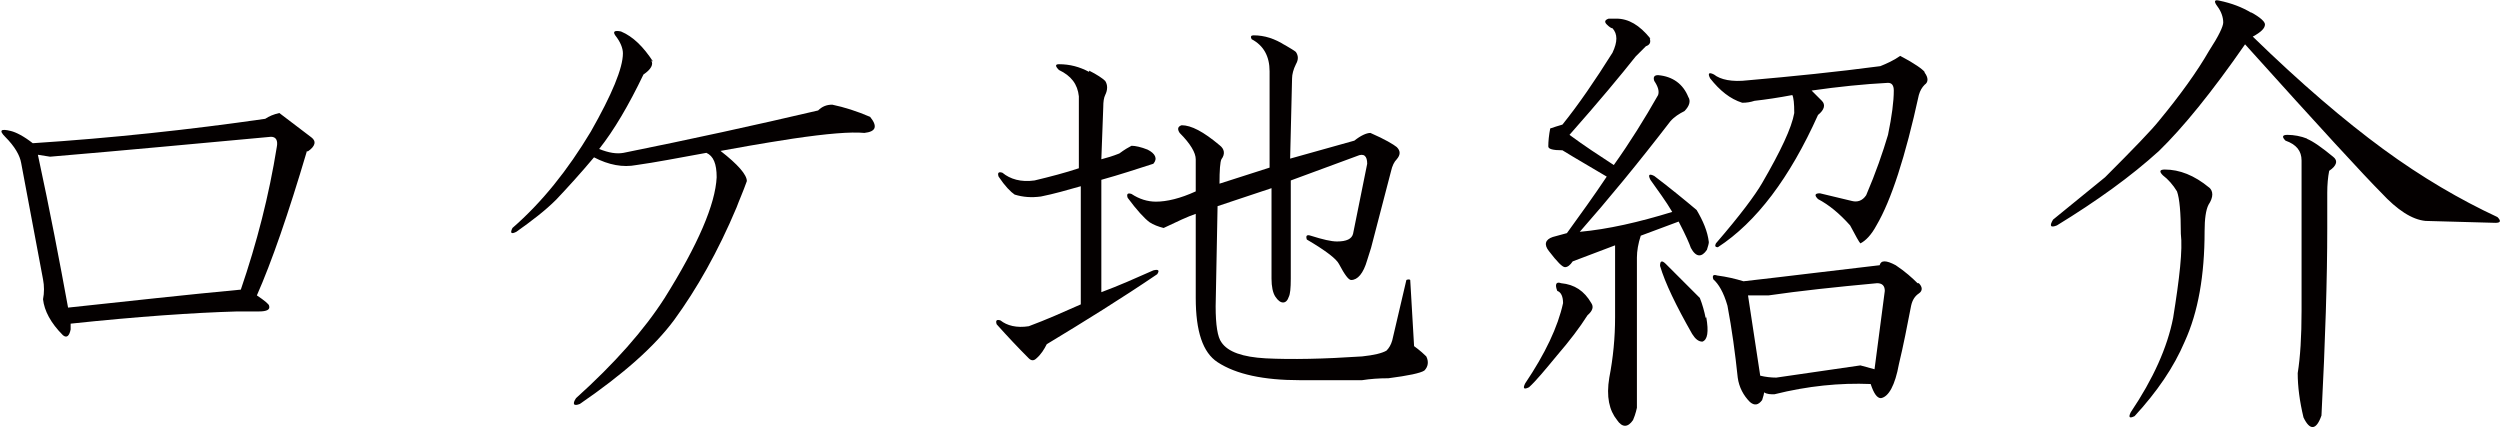 <?xml version="1.0" encoding="UTF-8"?> <svg xmlns="http://www.w3.org/2000/svg" id="_レイヤー_2" data-name="レイヤー 2" viewBox="0 0 38.93 6.65"><defs><style> .cls-1 { fill: #040000; } </style></defs><g id="title"><g><path class="cls-1" d="M4.78,2.35c-.29.98-.55,1.73-.78,2.25.12.08.19.14.19.16.02.06-.03.09-.16.09h-.34c-.69.02-1.55.08-2.59.19v.09c-.02.1-.06.14-.12.09-.19-.19-.29-.38-.31-.56.02-.1.02-.21,0-.31l-.34-1.81c-.02-.12-.1-.26-.25-.41-.1-.1-.07-.13.09-.09.08.02.2.08.34.19,1.23-.08,2.44-.21,3.62-.38.06-.04.13-.07.22-.09l.5.38c.08.06.06.14-.06.22ZM.78,2.44l-.19-.03c.19.88.34,1.67.47,2.38.94-.1,1.83-.2,2.69-.28.25-.73.44-1.47.56-2.22.02-.1-.01-.16-.09-.16-1.1.1-2.25.21-3.44.31Z"></path><path class="cls-1" d="M10.14.94c.04.06,0,.14-.12.22-.23.48-.46.87-.69,1.16.15.06.27.08.38.06,1.04-.21,2.05-.43,3.03-.66.06-.06.13-.09.22-.09.19.04.38.1.59.19.12.15.09.23-.09.25-.21-.02-.58.01-1.12.09-.52.08-.9.15-1.12.19.27.21.41.37.41.47-.06.17-.12.3-.16.41-.29.69-.62,1.27-.97,1.75-.31.42-.8.85-1.47,1.31-.1.04-.12,0-.06-.09.6-.54,1.06-1.06,1.38-1.56.52-.83.79-1.46.81-1.88,0-.21-.05-.33-.16-.38-.44.08-.8.15-1.09.19-.21.04-.43,0-.66-.12-.21.25-.41.47-.59.66-.17.17-.38.33-.62.5-.08.04-.1.02-.06-.06.46-.4.86-.9,1.22-1.5.33-.58.5-.99.5-1.22,0-.08-.04-.18-.12-.28-.04-.06-.01-.08.09-.06.19.08.35.24.5.47Z"></path><path class="cls-1" d="M16.96,1.1c.12.06.21.12.25.16.04.06.04.14,0,.22-.02.04-.03.1-.03.19l-.03.81c.08-.02.18-.05.28-.09.08-.06.15-.1.19-.12.06,0,.15.02.25.06.12.06.16.14.09.22-.25.08-.52.17-.81.25v1.75c.27-.1.54-.22.81-.34.08-.02.1,0,.06.06-.56.38-1.14.74-1.72,1.09-.04.08-.09.16-.16.22-.04.04-.08.04-.12,0-.17-.17-.33-.34-.5-.53-.02-.06,0-.08.06-.06.1.08.25.12.44.09.27-.1.54-.22.81-.34v-1.84c-.21.06-.42.12-.62.16-.15.02-.28.01-.41-.03-.06-.04-.15-.13-.25-.28-.02-.06,0-.08.06-.06.12.1.29.15.5.12.25-.06.48-.12.69-.19v-1.12c-.02-.19-.12-.32-.31-.41-.06-.06-.06-.09,0-.09.17,0,.32.04.47.12ZM19.99.69c.1.06.17.1.19.12.04.06.04.12,0,.19-.04.08-.06.16-.06.22l-.03,1.25,1-.28c.1-.08.19-.12.25-.12.23.1.36.18.41.22.06.06.06.12,0,.19-.04.04-.07.1-.09.19l-.31,1.19-.06.19c-.06.21-.15.31-.25.31-.04,0-.1-.08-.19-.25-.04-.08-.21-.21-.5-.38-.02-.06,0-.08.06-.06.19.06.32.09.41.09.15,0,.23-.04.25-.12l.22-1.09c0-.12-.05-.17-.16-.12l-1.03.38v1.53c0,.15-.01.24-.03.28-.02.06-.05.09-.09.09s-.08-.03-.12-.09-.06-.16-.06-.28v-1.41l-.84.28-.03,1.56c0,.29.03.48.09.56.1.15.33.23.69.25.4.02.9.01,1.5-.03.19-.02.31-.05.38-.09.04-.04.07-.09.09-.16l.22-.94s.04-.02.06,0l.06,1.03s.1.07.19.16c.04.08.03.16-.03.22-.06.04-.25.08-.56.12-.15,0-.28.01-.41.03h-.97c-.56,0-.99-.09-1.28-.28-.23-.15-.34-.48-.34-1v-1.31c-.12.04-.29.12-.5.22-.08-.02-.16-.05-.22-.09-.08-.06-.2-.19-.34-.38-.02-.06,0-.08.06-.06.12.08.25.12.38.12.17,0,.38-.05.62-.16v-.5c0-.1-.08-.24-.25-.41-.04-.06-.03-.1.03-.12.15,0,.34.1.59.31.08.06.09.14.03.22-.02.04-.03.17-.03.38l.78-.25v-1.5c0-.23-.09-.4-.28-.5-.02-.04-.01-.06.03-.06.17,0,.33.05.5.16Z"></path><path class="cls-1" d="M24.78,4.72c.04.06.02.12-.06.19-.12.19-.28.4-.47.62-.19.23-.33.4-.44.5-.08.04-.1.02-.06-.06.31-.46.51-.88.59-1.25,0-.1-.03-.17-.09-.19-.04-.1-.02-.15.06-.12.21.02.36.12.47.31ZM25.69.6c.02.06,0,.1-.06.12l-.16.16c-.23.29-.57.7-1.03,1.22.23.17.46.32.69.47.25-.35.48-.72.69-1.09.02-.06,0-.13-.06-.22-.02-.06,0-.09.06-.09.23.02.39.14.47.34.04.06.02.14-.06.22-.08.04-.16.09-.22.16-.5.65-.97,1.22-1.41,1.72.44-.04.92-.15,1.44-.31-.1-.17-.22-.33-.34-.5-.04-.08-.02-.1.06-.06.25.19.47.37.66.53.1.17.17.33.19.5,0,.02-.01.06-.03.12-.08.12-.17.12-.25-.03-.02-.06-.08-.2-.19-.41l-.59.22c-.04.12-.06.24-.06.34v2.34s-.02.1-.06.19c-.08.12-.17.12-.25,0-.12-.15-.17-.36-.12-.66.06-.31.09-.62.09-.94v-1.12l-.66.25c-.04.06-.08.09-.12.09s-.12-.08-.25-.25c-.08-.1-.06-.18.06-.22l.22-.06c.21-.29.42-.58.62-.88-.25-.15-.48-.28-.69-.41-.15,0-.22-.02-.22-.06,0-.08.01-.18.03-.28.06-.02.12-.04.19-.06.25-.31.51-.69.78-1.12.08-.17.08-.29,0-.38-.02,0-.05-.02-.09-.06-.04-.04-.03-.07.03-.09h.12c.19,0,.36.1.53.31ZM26.57,4.94c.04.23.02.35-.06.38-.06,0-.11-.04-.16-.12-.25-.44-.42-.79-.5-1.06,0-.08.03-.09.09-.03l.53.53c.04.1.07.21.09.31ZM29.97,1.13c.06.08.06.15,0,.19-.04.04-.07.09-.09.16-.21.96-.43,1.64-.66,2.03-.08.15-.17.24-.25.28-.02-.02-.07-.11-.16-.28-.17-.19-.33-.32-.5-.41-.06-.06-.05-.09.03-.09.17.04.33.08.5.12.08.02.16,0,.22-.09.15-.35.26-.67.34-.94.06-.29.09-.52.09-.69,0-.08-.03-.12-.09-.12-.38.02-.77.06-1.19.12l.16.16c.06.06.04.14-.06.22-.44.98-.96,1.67-1.56,2.06-.04,0-.05-.02-.03-.06.38-.44.61-.75.72-.94.29-.5.46-.86.5-1.09,0-.15-.01-.24-.03-.28-.21.04-.41.07-.59.09-.06.02-.12.03-.19.03-.19-.06-.35-.19-.5-.38-.04-.08-.02-.1.06-.06.1.08.28.12.53.09.69-.06,1.38-.13,2.06-.22.1-.04.21-.09.31-.16.23.12.35.21.38.25ZM29.88,4.41c.06.06.06.12,0,.16-.06.04-.1.1-.12.19-.06.31-.12.62-.19.91-.06.33-.16.51-.28.53-.06,0-.11-.07-.16-.22-.48-.02-.98.03-1.5.16-.06,0-.11,0-.16-.03,0,.02-.01.06-.03.12-.06.08-.12.09-.19.03-.1-.1-.17-.23-.19-.38-.04-.38-.09-.75-.16-1.12-.06-.21-.14-.34-.22-.41-.02-.06,0-.08.06-.06.15.02.28.05.41.09.71-.08,1.42-.17,2.12-.25.02-.08.1-.08.25,0,.15.1.26.2.34.28ZM27.53,4.6h-.31l.19,1.25c.08.02.17.03.25.03l1.31-.19.22.06.16-1.22c0-.08-.04-.12-.12-.12-.65.06-1.21.12-1.69.19Z"></path><path class="cls-1" d="M35.05.19c.15.08.22.15.22.19,0,.06-.06.12-.19.19.75.73,1.43,1.31,2.03,1.75.6.44,1.2.79,1.78,1.06.06.06.05.09-.03.09l-1.09-.03c-.21-.02-.44-.17-.69-.44-.25-.25-.96-1.02-2.12-2.31-.52.75-.97,1.3-1.34,1.66-.44.4-.97.78-1.59,1.16-.1.04-.12.01-.06-.09.38-.31.65-.53.81-.66.44-.44.72-.73.84-.88.33-.4.59-.76.78-1.09.15-.23.22-.38.22-.44,0-.08-.03-.17-.09-.25-.06-.08-.05-.11.03-.09.19.04.35.1.5.19ZM34.39,2.91c.08.06.08.16,0,.28-.04.08-.06.22-.06.41,0,.69-.1,1.26-.31,1.72-.17.4-.43.78-.78,1.16-.08.04-.1.02-.06-.06.35-.52.57-1.01.66-1.47.1-.62.15-1.06.12-1.31,0-.33-.02-.55-.06-.66-.06-.1-.14-.19-.22-.25-.06-.06-.05-.09.03-.09.23,0,.46.09.69.28ZM35.92,2.16c.1.04.24.14.41.28.08.06.06.14-.06.22-.02.1-.03.22-.03.34v.56c0,.77-.03,1.74-.09,2.91-.08.23-.18.24-.28.03-.06-.25-.09-.48-.09-.69.04-.25.06-.57.06-.97v-2.34c0-.15-.08-.25-.25-.31-.06-.06-.05-.09.03-.09.1,0,.21.02.31.06Z"></path></g></g></svg> 